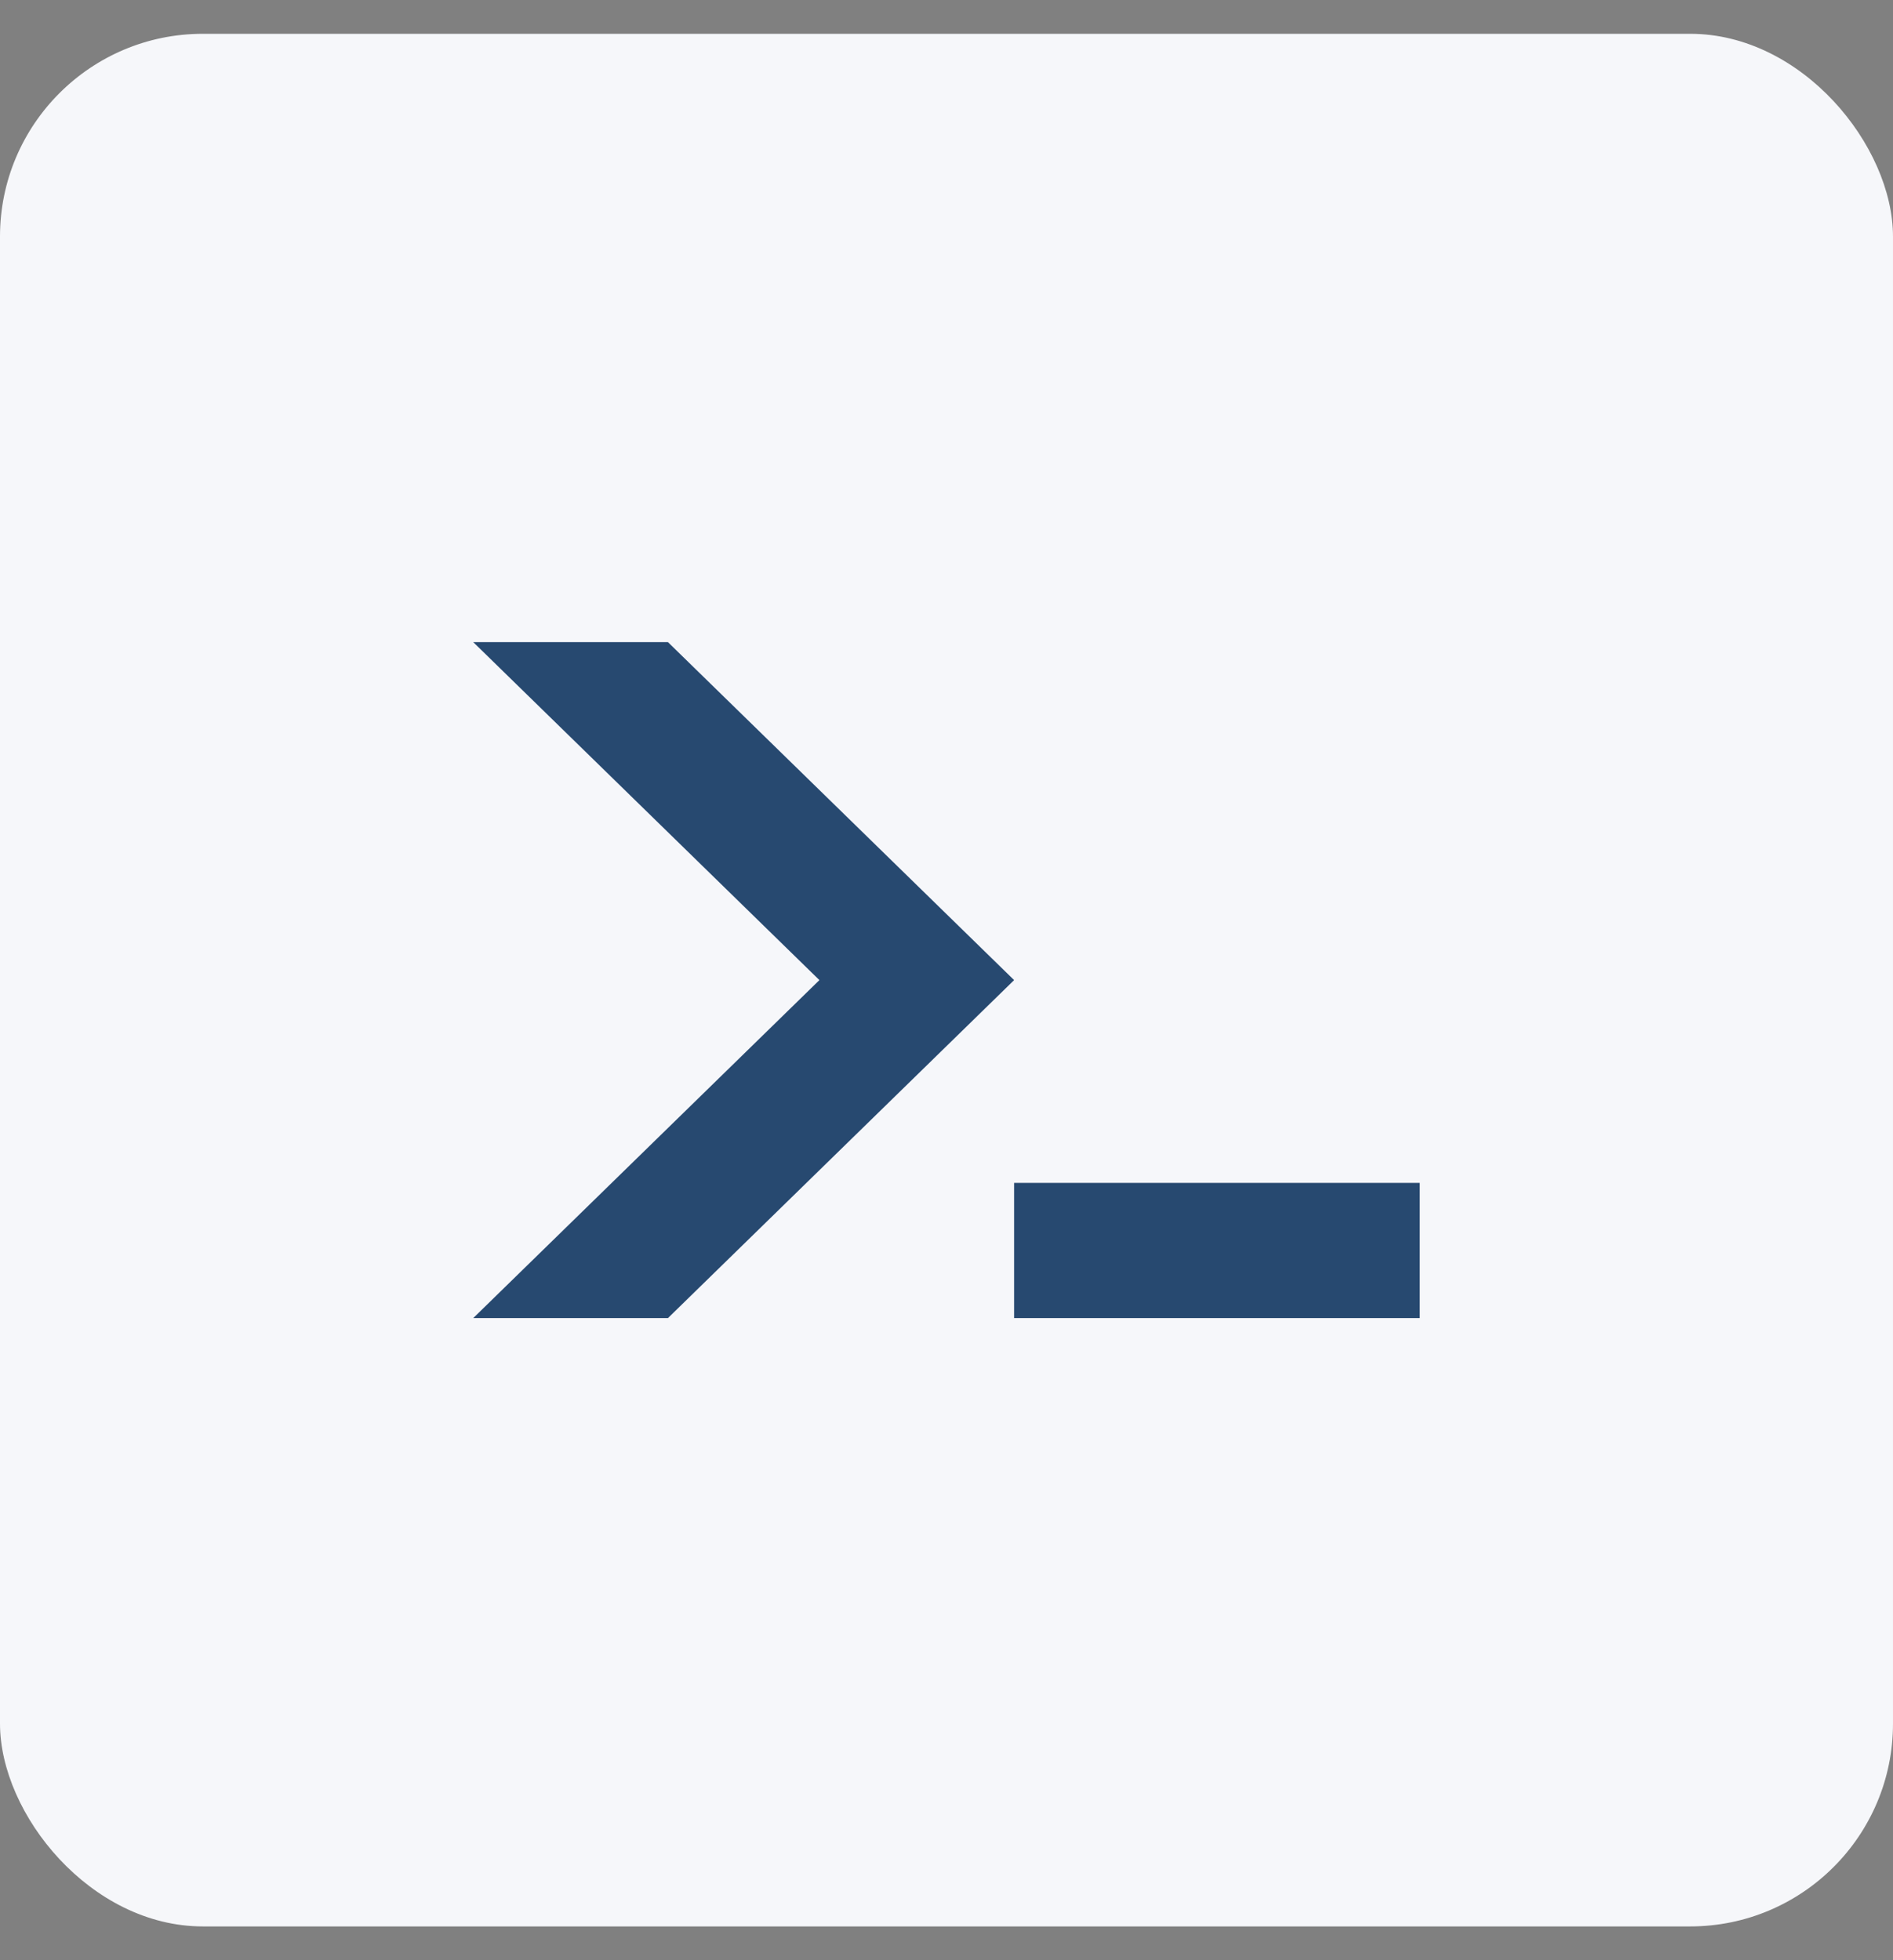 <svg width="28" height="29" viewBox="0 0 28 29" fill="none" xmlns="http://www.w3.org/2000/svg">
<rect x="0" y="0" width="28" height="29" fill="#808080" stroke="none"/>
<rect y="0.5" width="28" height="28" rx="3" fill="#F6F7FA"/>
<rect x="15" y="17.5" width="6" height="2" fill="#274970"/>
<path d="M15 14.5L9.88 9.5H7L12.12 14.5L7 19.5H9.88L15 14.5Z" fill="#274970"/>
</svg>
